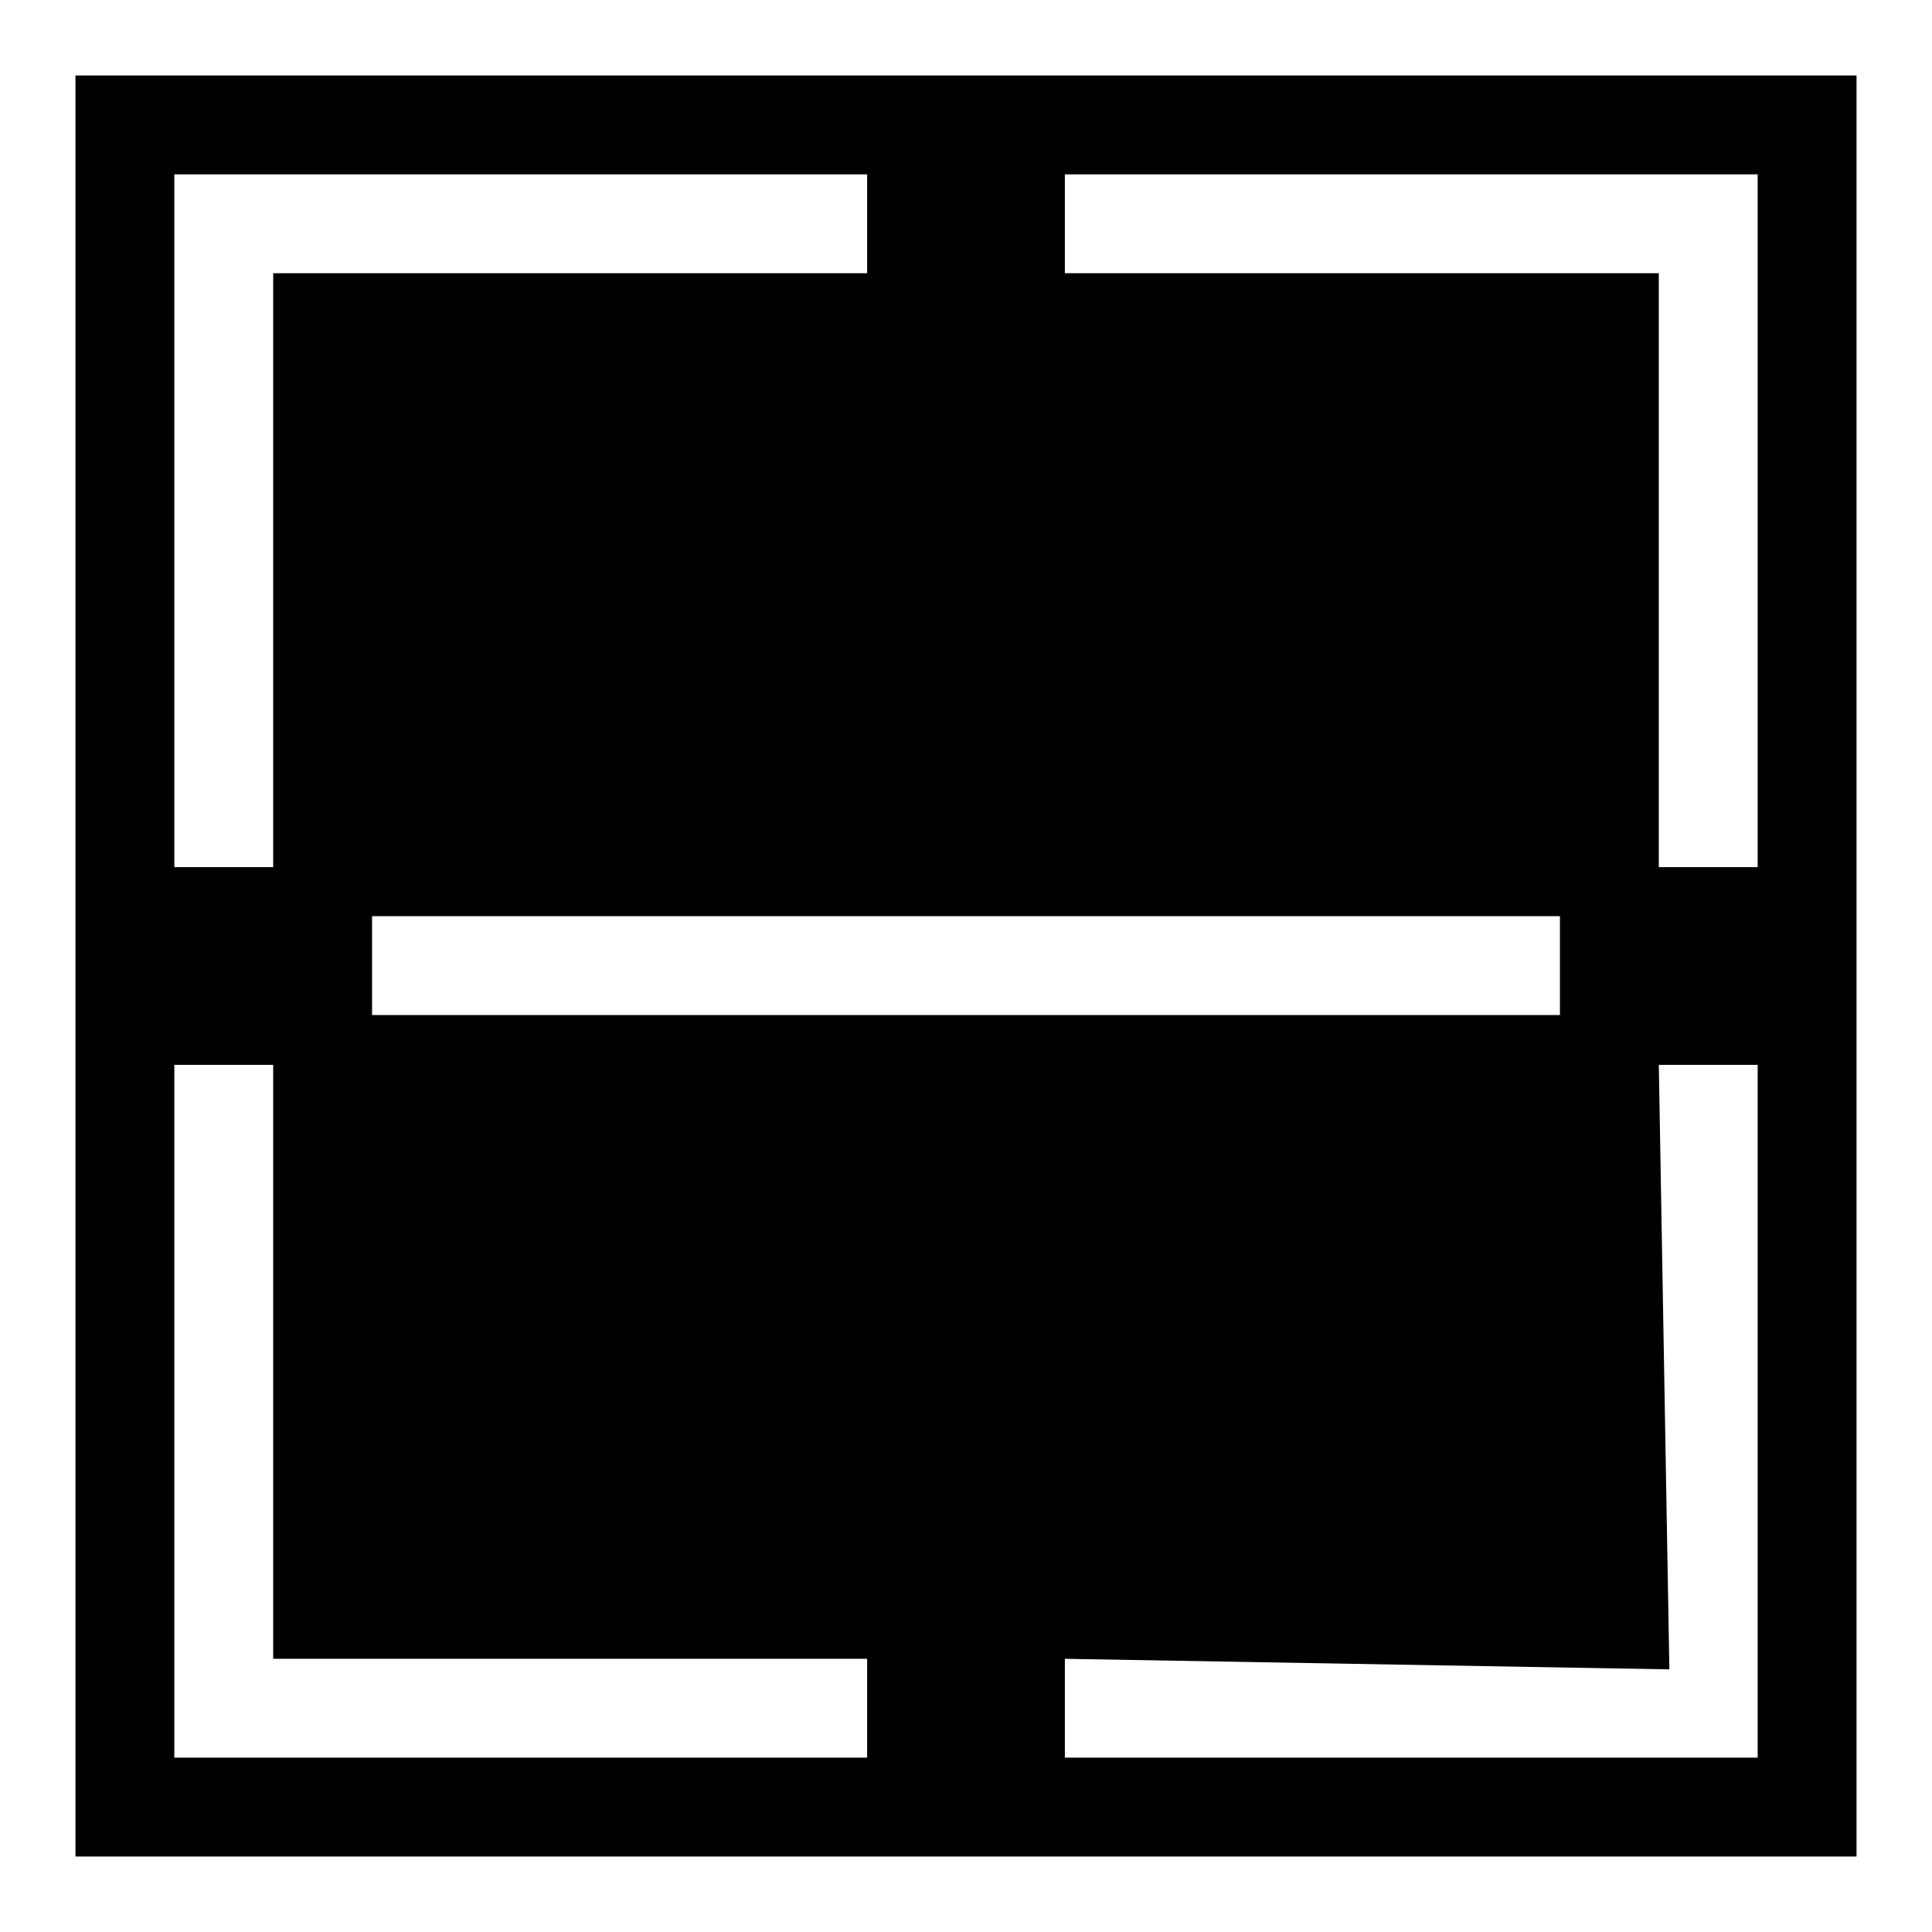 <?xml version="1.0" encoding="utf-8"?>
<!-- Svg Vector Icons : http://www.onlinewebfonts.com/icon -->
<!DOCTYPE svg PUBLIC "-//W3C//DTD SVG 1.1//EN" "http://www.w3.org/Graphics/SVG/1.1/DTD/svg11.dtd">
<svg version="1.1" xmlns="http://www.w3.org/2000/svg" xmlns:xlink="http://www.w3.org/1999/xlink" x="0px" y="0px" viewBox="0 0 256 256" enable-background="new 0 0 256 256" xml:space="preserve">
<g> <path fill="#000000" d="M10,10v236h236V10H10z M23.1,23.1h91.8v13.1H36.2v78.7H23.1V23.1z M206.7,121.4v13.1H49.3v-13.1H206.7z  M114.9,232.9H23.1v-91.8h13.1v78.7h78.7V232.9z M232.9,232.9h-91.8v-13.1l80.1,1.4l-1.4-80.1h13.1V232.9z M232.9,114.9h-13.1V36.2 h-78.7V23.1h91.8V114.9z"/></g>
</svg>